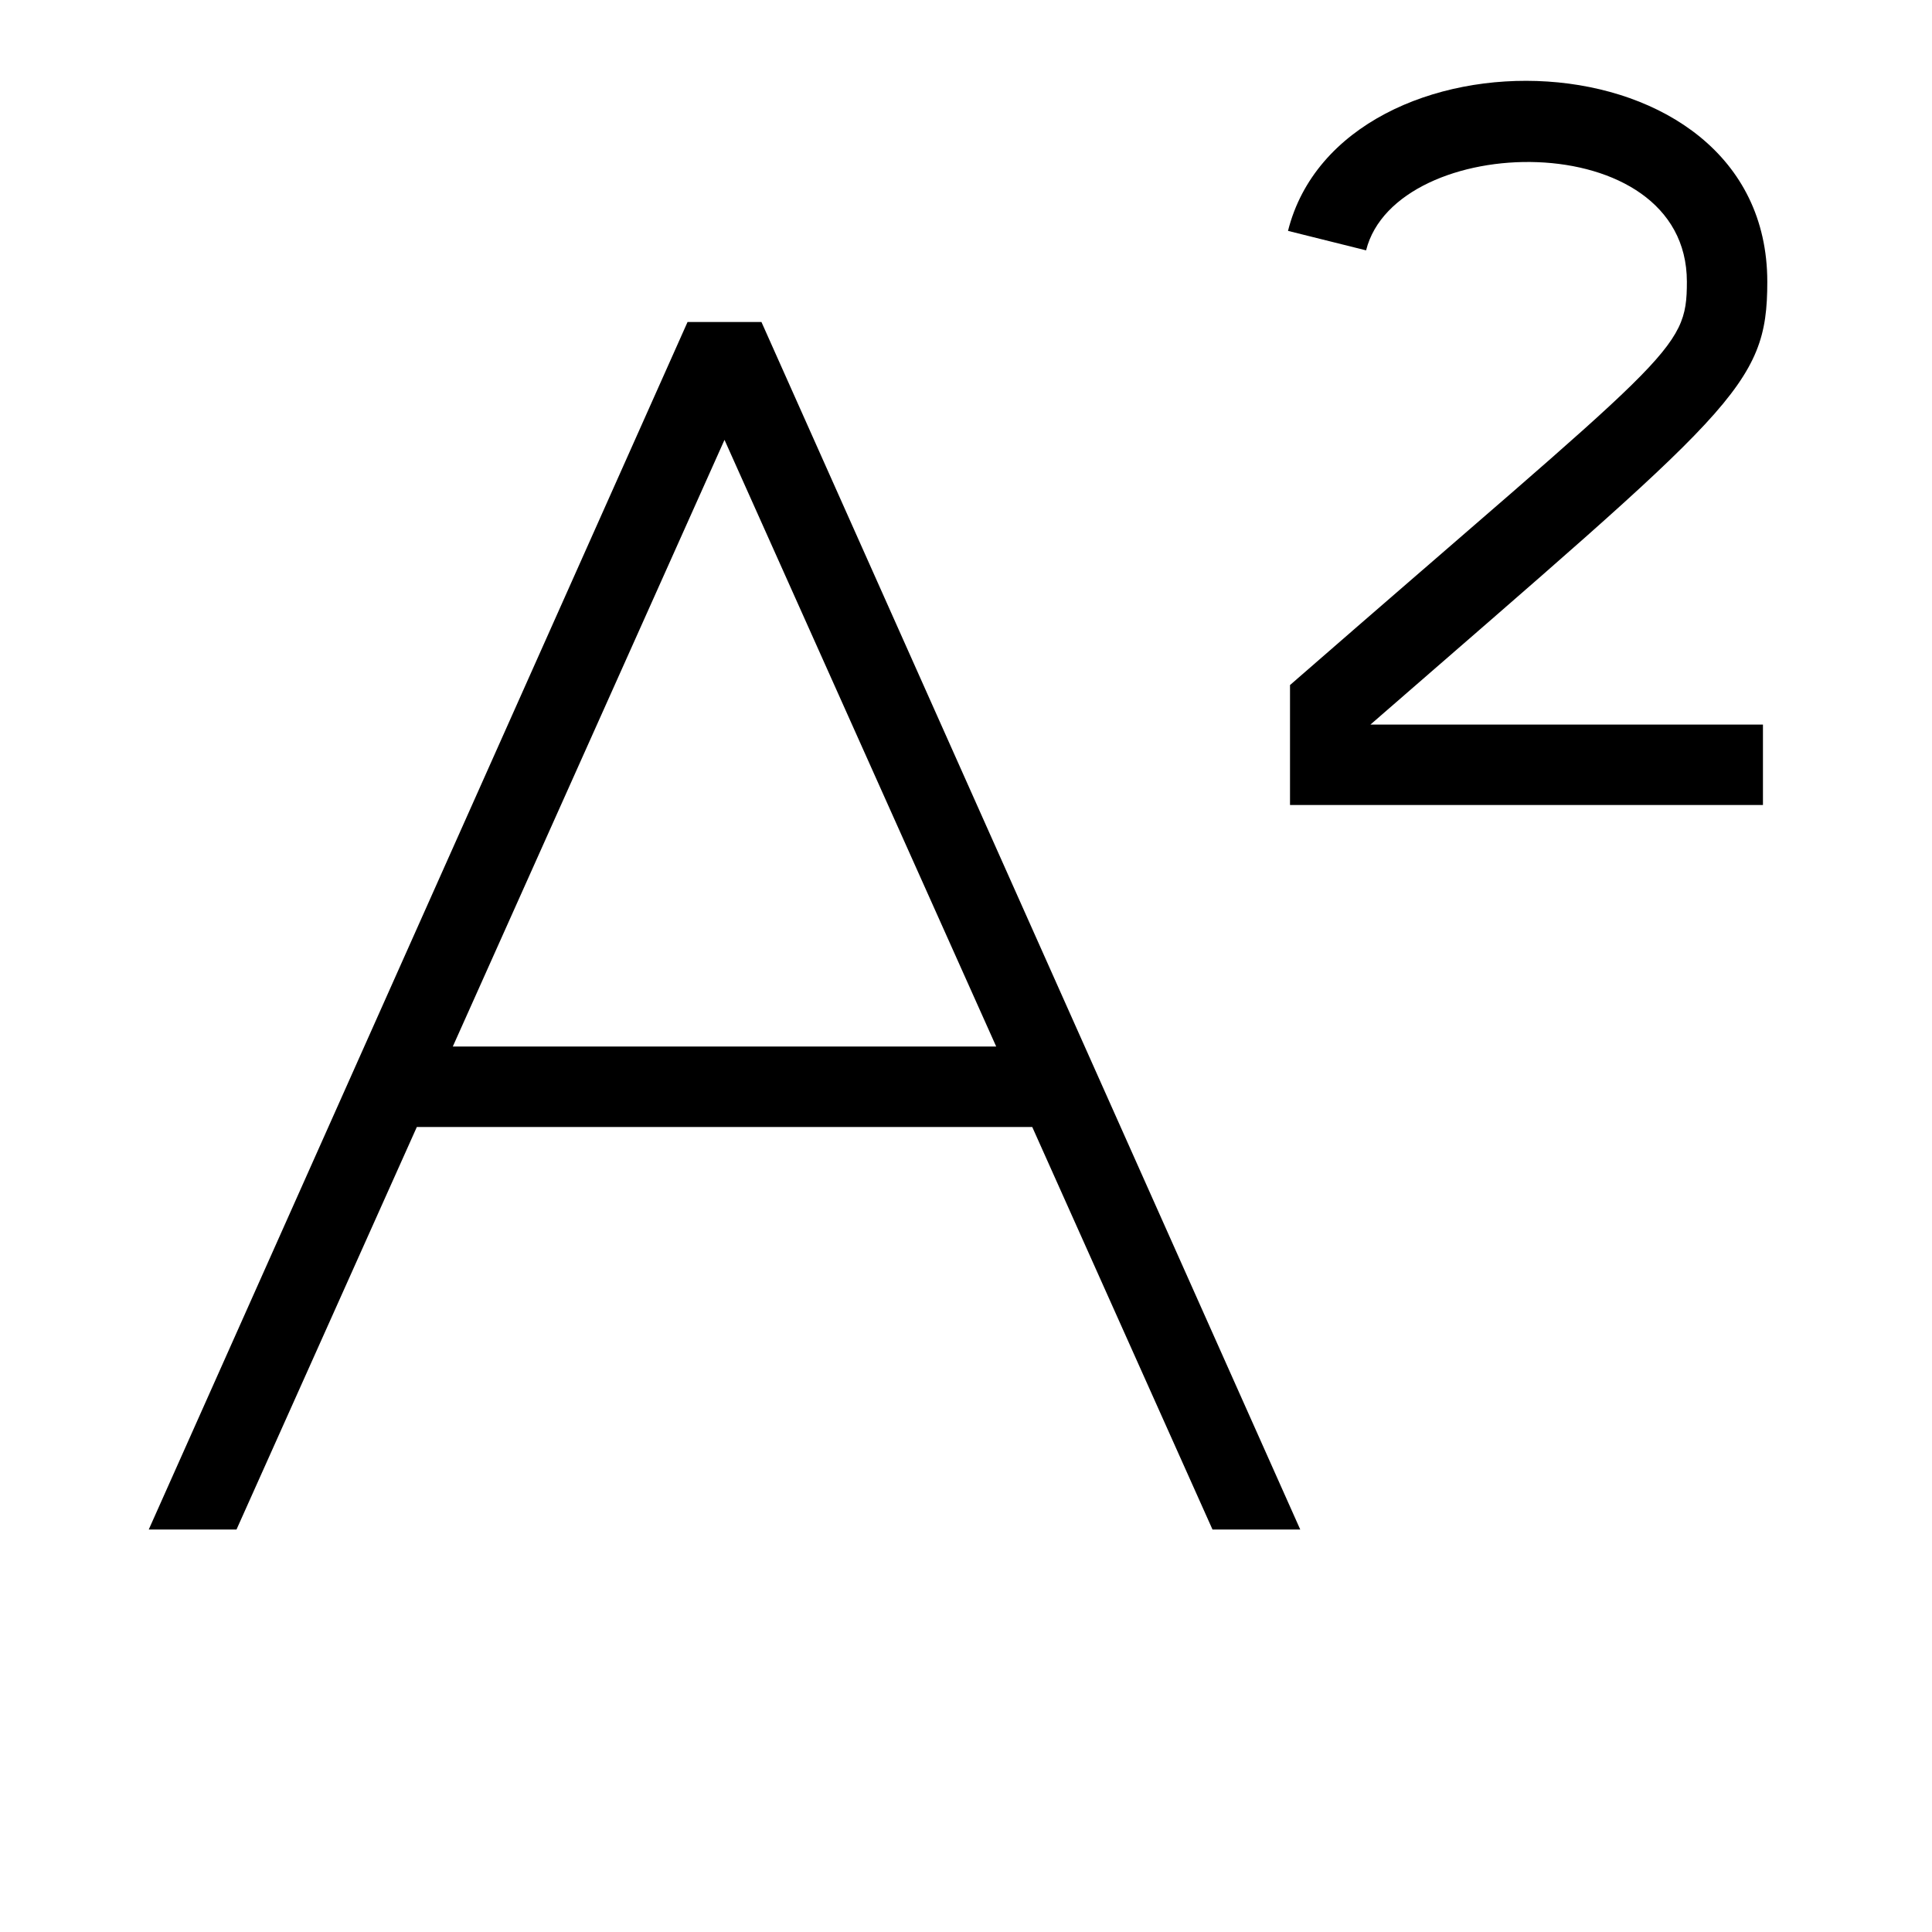 <svg xmlns="http://www.w3.org/2000/svg" viewBox="0 0 24 24"><path d="M15.062 19h1.09L9.459 4h-.918L1.848 19h1.09l2.24-5h7.645zm-9.437-6L9 5.464 12.375 13zM21.9 10h-5.875V8.51c4.736-4.126 4.93-4.138 4.93-5.01 0-1.962-3.614-1.869-3.985-.39L16 2.868c.662-2.633 5.954-2.525 5.954.633 0 1.308-.423 1.58-4.93 5.5H21.9z"/><path fill="none" d="M0 0h24v24H0z"/></svg>